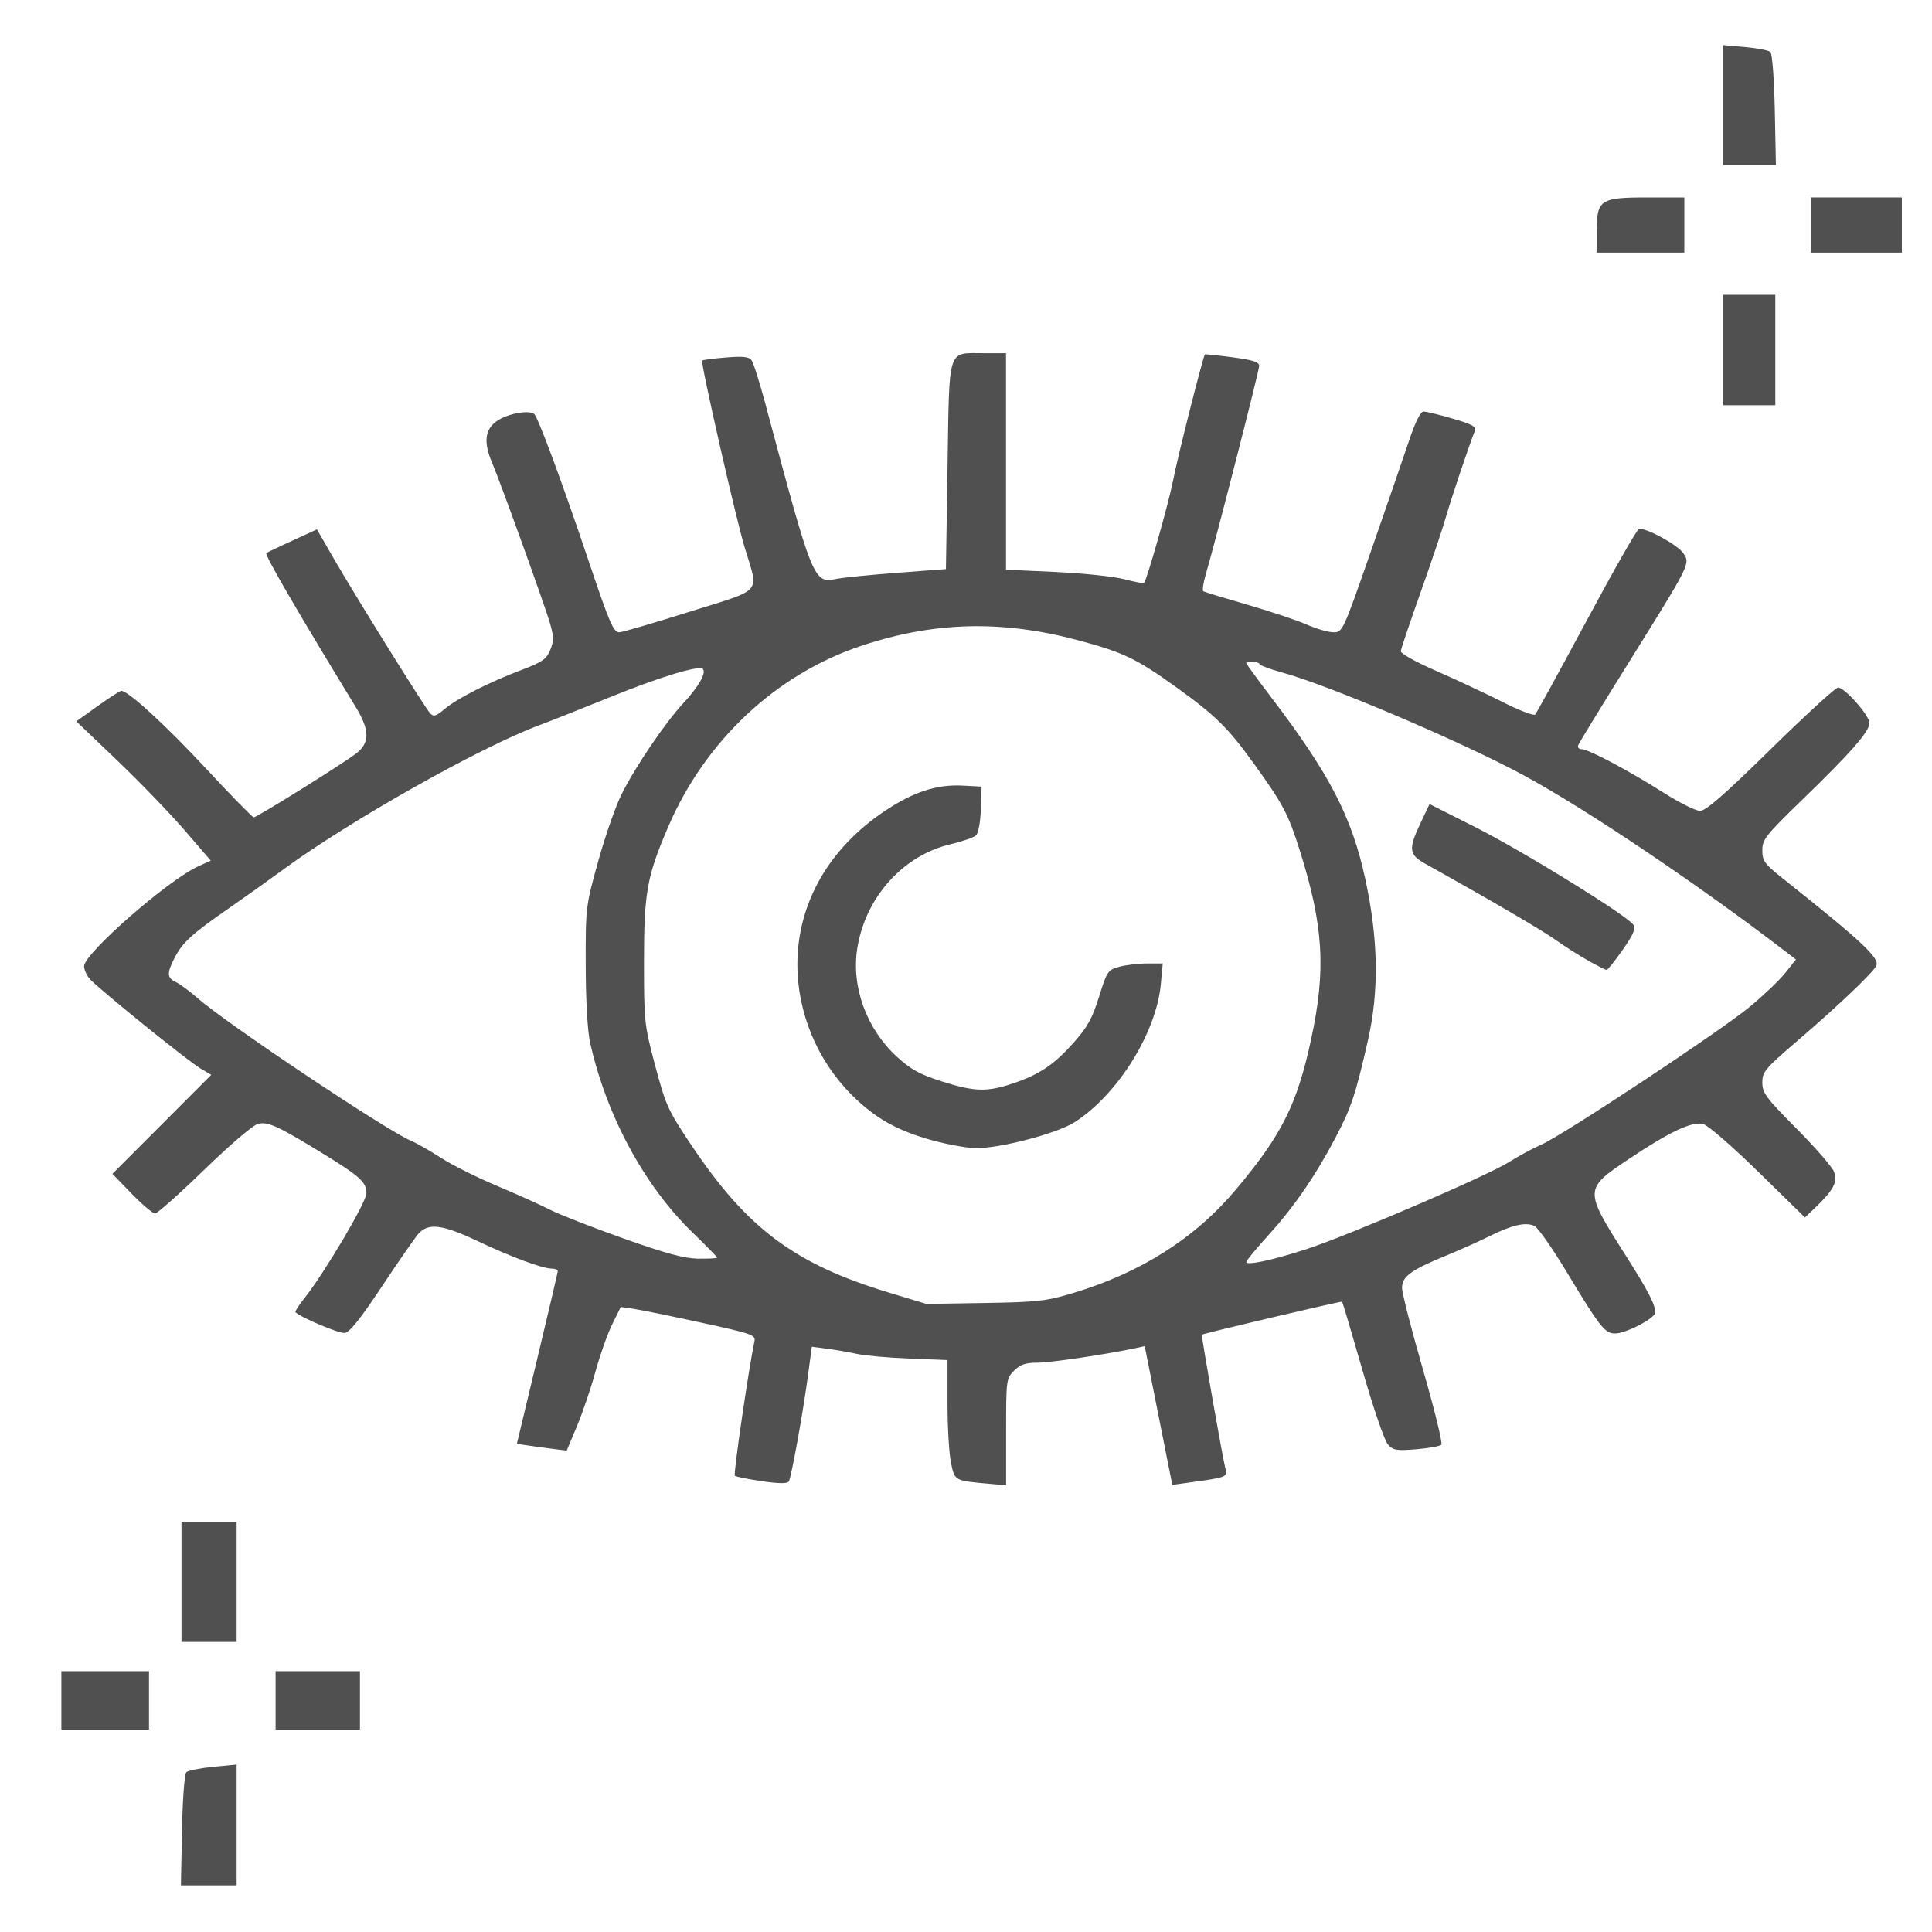 <?xml version="1.0" encoding="UTF-8" standalone="no"?>
<!-- Created with Inkscape (http://www.inkscape.org/) -->

<svg
   width="170"
   height="170"
   viewBox="0 0 44.979 44.979"
   version="1.1"
   fill="#505050"
   xmlns="http://www.w3.org/2000/svg"
   xmlns:svg="http://www.w3.org/2000/svg">
  <defs
     id="defs2303" />
  <g
     id="layer1">
    <path
       style="stroke-width:0.286;stroke-linejoin:round"
       d="m 17.735,34.483 c -0.321,-0.046 -0.604,-0.103 -0.628,-0.127 -0.036,-0.036 0.327,-2.518 0.457,-3.128 0.032,-0.148 -0.05,-0.177 -1.231,-0.434 -0.695,-0.152 -1.403,-0.296 -1.572,-0.321 l -0.308,-0.046 -0.2,0.404 c -0.11,0.222 -0.285,0.718 -0.39,1.101 -0.104,0.383 -0.298,0.954 -0.43,1.269 l -0.24,0.571 -0.347,-0.044 c -0.191,-0.024 -0.452,-0.06 -0.58,-0.079 l -0.233,-0.035 0.475,-1.983 c 0.261,-1.09 0.477,-2.008 0.478,-2.039 0.002,-0.031 -0.059,-0.057 -0.136,-0.057 -0.219,0 -0.941,-0.267 -1.728,-0.64 -0.825,-0.391 -1.155,-0.431 -1.384,-0.168 -0.083,0.096 -0.466,0.649 -0.85,1.228 -0.494,0.745 -0.746,1.06 -0.861,1.077 -0.127,0.018 -1.003,-0.349 -1.149,-0.482 -0.015,-0.014 0.074,-0.154 0.199,-0.312 0.485,-0.614 1.454,-2.252 1.454,-2.459 0,-0.257 -0.153,-0.395 -1.029,-0.932 -1.036,-0.635 -1.268,-0.74 -1.497,-0.683 -0.114,0.029 -0.657,0.493 -1.25,1.069 -0.577,0.56 -1.092,1.018 -1.145,1.018 -0.053,0 -0.299,-0.208 -0.546,-0.461 L 2.617,27.328 3.768,26.176 4.918,25.023 4.666,24.874 C 4.373,24.701 2.286,23.013 2.09,22.791 2.017,22.709 1.958,22.575 1.958,22.494 c 0,-0.297 1.964,-2.014 2.665,-2.329 l 0.284,-0.128 -0.612,-0.711 C 3.957,18.935 3.253,18.205 2.729,17.704 L 1.776,16.793 2.273,16.438 c 0.273,-0.195 0.521,-0.355 0.55,-0.355 0.162,0 1.041,0.806 1.968,1.804 0.582,0.626 1.084,1.14 1.116,1.141 0.07,0.003 2.03,-1.218 2.379,-1.482 0.328,-0.248 0.327,-0.545 -0.006,-1.089 C 6.937,14.259 6.157,12.916 6.2,12.877 6.215,12.863 6.486,12.734 6.803,12.588 l 0.576,-0.264 0.397,0.689 c 0.504,0.874 2.109,3.451 2.237,3.591 0.082,0.089 0.134,0.074 0.34,-0.099 0.294,-0.247 1.04,-0.626 1.796,-0.911 0.471,-0.178 0.572,-0.248 0.659,-0.457 0.087,-0.209 0.087,-0.304 3.5e-5,-0.614 -0.111,-0.395 -1.15,-3.275 -1.355,-3.758 -0.198,-0.466 -0.165,-0.764 0.106,-0.957 0.245,-0.175 0.734,-0.27 0.876,-0.171 0.084,0.059 0.65,1.584 1.256,3.385 0.5,1.486 0.592,1.701 0.727,1.698 0.068,-0.001 0.804,-0.216 1.635,-0.478 1.743,-0.548 1.614,-0.396 1.281,-1.507 -0.213,-0.711 -1.028,-4.299 -0.987,-4.341 0.015,-0.015 0.262,-0.047 0.548,-0.071 0.394,-0.033 0.54,-0.018 0.6,0.06 0.044,0.057 0.189,0.512 0.322,1.011 1.113,4.162 1.123,4.188 1.66,4.082 0.153,-0.03 0.788,-0.094 1.411,-0.141 l 1.134,-0.086 0.038,-2.406 c 0.044,-2.795 -0.013,-2.62 0.846,-2.62 h 0.515 v 2.52 2.52 l 1.152,0.053 c 0.634,0.029 1.352,0.104 1.595,0.167 0.244,0.063 0.453,0.103 0.465,0.091 0.069,-0.073 0.575,-1.861 0.681,-2.404 0.109,-0.562 0.695,-2.875 0.738,-2.918 0.009,-0.009 0.297,0.021 0.64,0.066 0.482,0.064 0.623,0.109 0.623,0.201 -6.6e-5,0.115 -1.029,4.129 -1.245,4.859 -0.058,0.197 -0.082,0.371 -0.054,0.388 0.029,0.017 0.492,0.158 1.03,0.314 0.538,0.156 1.159,0.364 1.381,0.462 0.222,0.098 0.5,0.178 0.618,0.178 0.212,0 0.221,-0.02 0.866,-1.87 0.358,-1.029 0.757,-2.185 0.886,-2.569 0.156,-0.466 0.272,-0.699 0.348,-0.699 0.062,0 0.367,0.074 0.677,0.164 0.45,0.131 0.554,0.188 0.515,0.283 -0.13,0.325 -0.562,1.608 -0.675,2.009 -0.07,0.249 -0.333,1.032 -0.584,1.738 -0.251,0.707 -0.46,1.329 -0.466,1.382 -0.006,0.056 0.347,0.253 0.821,0.46 0.457,0.199 1.15,0.524 1.54,0.721 0.39,0.197 0.735,0.33 0.767,0.296 0.032,-0.034 0.569,-1.013 1.193,-2.176 0.624,-1.162 1.173,-2.126 1.22,-2.142 0.145,-0.048 0.909,0.367 1.039,0.565 0.16,0.245 0.168,0.229 -1.263,2.525 -0.633,1.015 -1.167,1.889 -1.187,1.941 -0.02,0.052 0.017,0.094 0.082,0.094 0.158,0 1.094,0.498 1.91,1.015 0.365,0.231 0.745,0.421 0.845,0.421 0.135,0 0.562,-0.373 1.645,-1.436 0.805,-0.79 1.511,-1.436 1.569,-1.436 0.154,0 0.73,0.651 0.73,0.825 0,0.197 -0.428,0.687 -1.558,1.782 -0.861,0.835 -0.936,0.929 -0.936,1.183 0,0.248 0.048,0.314 0.472,0.652 1.864,1.481 2.275,1.867 2.178,2.042 -0.099,0.18 -0.886,0.928 -1.838,1.745 -0.751,0.645 -0.812,0.718 -0.812,0.968 0,0.242 0.083,0.353 0.789,1.064 0.434,0.437 0.828,0.889 0.877,1.006 0.098,0.237 -0.005,0.434 -0.445,0.853 l -0.229,0.218 -1.086,-1.063 c -0.613,-0.6 -1.173,-1.085 -1.285,-1.113 -0.258,-0.065 -0.777,0.179 -1.718,0.808 -1.059,0.707 -1.06,0.716 -0.088,2.246 0.528,0.83 0.692,1.148 0.692,1.334 0,0.133 -0.681,0.489 -0.937,0.489 -0.234,0 -0.356,-0.155 -1.115,-1.416 -0.332,-0.551 -0.671,-1.038 -0.754,-1.083 -0.194,-0.104 -0.525,-0.031 -1.049,0.232 -0.229,0.114 -0.688,0.32 -1.02,0.456 -0.818,0.336 -1.02,0.484 -1.02,0.751 0,0.118 0.22,0.974 0.488,1.903 0.268,0.928 0.461,1.715 0.427,1.748 -0.033,0.033 -0.295,0.08 -0.582,0.104 -0.463,0.038 -0.538,0.026 -0.663,-0.113 -0.079,-0.087 -0.341,-0.852 -0.592,-1.728 -0.248,-0.864 -0.461,-1.581 -0.473,-1.594 -0.018,-0.018 -3.224,0.736 -3.265,0.768 -0.018,0.014 0.478,2.843 0.541,3.086 0.06,0.23 0.056,0.232 -0.766,0.346 l -0.464,0.065 -0.321,-1.615 -0.321,-1.615 -0.197,0.043 c -0.66,0.143 -1.989,0.341 -2.297,0.342 -0.284,0 -0.403,0.041 -0.548,0.186 -0.182,0.182 -0.185,0.21 -0.185,1.427 v 1.241 l -0.359,-0.032 C 22.215,34.472 22.23,34.48 22.141,34.063 22.096,33.854 22.059,33.229 22.059,32.674 v -1.01 l -0.888,-0.035 c -0.488,-0.019 -1.041,-0.069 -1.228,-0.11 -0.187,-0.041 -0.498,-0.095 -0.692,-0.12 l -0.351,-0.045 -0.088,0.659 c -0.116,0.871 -0.388,2.376 -0.447,2.476 -0.033,0.054 -0.227,0.053 -0.631,-0.005 z m 7.234,-4.375 c 1.598,-0.48 2.86,-1.284 3.822,-2.435 1.054,-1.26 1.404,-1.961 1.73,-3.462 0.355,-1.634 0.294,-2.658 -0.265,-4.425 -0.265,-0.838 -0.387,-1.068 -1.061,-2.003 -0.607,-0.843 -0.892,-1.123 -1.822,-1.792 -0.92,-0.662 -1.236,-0.811 -2.315,-1.096 -1.755,-0.463 -3.326,-0.42 -5.002,0.139 -1.987,0.662 -3.639,2.21 -4.5,4.216 -0.496,1.155 -0.563,1.531 -0.563,3.143 0,1.398 0.007,1.462 0.261,2.418 0.245,0.923 0.296,1.035 0.843,1.851 1.301,1.944 2.403,2.766 4.601,3.432 l 0.869,0.263 1.36,-0.022 c 1.222,-0.02 1.429,-0.043 2.04,-0.227 z m 5.479,-1.038 c 0.991,-0.326 4.179,-1.698 4.684,-2.016 0.228,-0.143 0.565,-0.326 0.75,-0.405 0.492,-0.211 4.181,-2.65 4.86,-3.214 0.32,-0.266 0.692,-0.621 0.826,-0.79 l 0.243,-0.307 -0.183,-0.141 c -2.032,-1.563 -4.663,-3.337 -6.138,-4.138 -1.443,-0.783 -4.554,-2.108 -5.645,-2.404 -0.27,-0.073 -0.503,-0.16 -0.516,-0.193 -0.026,-0.062 -0.315,-0.085 -0.315,-0.025 0,0.019 0.266,0.385 0.592,0.812 1.356,1.783 1.867,2.772 2.181,4.223 0.303,1.404 0.322,2.602 0.058,3.759 -0.285,1.251 -0.388,1.559 -0.746,2.242 -0.467,0.89 -0.972,1.625 -1.561,2.274 -0.288,0.317 -0.523,0.602 -0.523,0.634 0,0.089 0.641,-0.05 1.436,-0.311 z m -13.754,0.207 c 0,-0.016 -0.258,-0.28 -0.574,-0.586 -1.119,-1.084 -2.003,-2.721 -2.38,-4.41 -0.063,-0.284 -0.102,-0.962 -0.104,-1.814 -0.003,-1.351 0,-1.367 0.291,-2.418 0.161,-0.582 0.407,-1.285 0.546,-1.562 0.324,-0.647 1.014,-1.663 1.438,-2.119 0.354,-0.381 0.54,-0.707 0.452,-0.794 -0.092,-0.092 -1.015,0.19 -2.2,0.672 -0.623,0.253 -1.355,0.543 -1.625,0.644 -1.376,0.515 -4.402,2.222 -5.945,3.355 -0.326,0.239 -0.898,0.647 -1.272,0.906 -0.851,0.589 -1.072,0.791 -1.254,1.144 -0.187,0.363 -0.182,0.471 0.026,0.568 0.094,0.043 0.323,0.213 0.51,0.377 0.673,0.591 4.392,3.077 4.966,3.319 0.134,0.056 0.449,0.236 0.701,0.399 0.252,0.163 0.84,0.457 1.306,0.653 0.466,0.196 1.018,0.444 1.226,0.552 0.208,0.107 0.973,0.407 1.7,0.665 1.007,0.357 1.426,0.47 1.757,0.475 0.239,0.003 0.435,-0.008 0.435,-0.024 z"
       id="path9113" />
    <path
       style="stroke-width:0.286;stroke-linejoin:round"
       d="m 36.984,22.37 c -0.208,-0.116 -0.548,-0.332 -0.756,-0.48 -0.315,-0.226 -1.52,-0.93 -3.042,-1.779 -0.388,-0.216 -0.402,-0.34 -0.113,-0.952 l 0.208,-0.439 1.058,0.533 c 1.115,0.562 3.563,2.074 3.689,2.279 0.056,0.092 -0.004,0.231 -0.254,0.586 -0.18,0.256 -0.347,0.465 -0.37,0.464 -0.023,-0.001 -0.212,-0.096 -0.42,-0.211 z"
       id="path9152" />
    <path
       style="stroke-width:0.286;stroke-linejoin:round"
       d="m 21.707,26.549 c -0.828,-0.23 -1.331,-0.514 -1.876,-1.057 -0.809,-0.807 -1.273,-1.928 -1.267,-3.061 0.007,-1.409 0.737,-2.682 2.033,-3.549 0.668,-0.447 1.21,-0.624 1.817,-0.592 l 0.439,0.023 -0.018,0.525 c -0.01,0.306 -0.058,0.561 -0.113,0.612 -0.053,0.048 -0.326,0.142 -0.607,0.209 -1.099,0.262 -1.972,1.242 -2.157,2.422 -0.141,0.897 0.218,1.877 0.923,2.521 0.325,0.297 0.53,0.41 1.042,0.573 0.764,0.243 1.054,0.252 1.657,0.049 0.622,-0.209 0.955,-0.434 1.419,-0.954 0.319,-0.358 0.43,-0.559 0.587,-1.063 0.186,-0.595 0.206,-0.626 0.469,-0.699 0.151,-0.042 0.441,-0.077 0.645,-0.077 h 0.37 l -0.045,0.484 c -0.105,1.129 -1.009,2.575 -2.007,3.211 -0.417,0.266 -1.763,0.617 -2.315,0.603 -0.208,-0.005 -0.655,-0.086 -0.995,-0.181 z"
       id="path9191" />
    <path
       style="stroke-width:0.286;stroke-linejoin:round"
       d="m 37.173,5.39 c 0,-0.74 0.079,-0.793 1.171,-0.793 h 0.869 v 0.642 0.642 h -1.02 -1.02 z"
       id="path9230" />
    <path
       style="stroke-width:0.286;stroke-linejoin:round"
       d="M 40.121,2.446 V 1.051 l 0.51,0.045 c 0.281,0.025 0.544,0.076 0.586,0.114 0.043,0.039 0.087,0.63 0.102,1.351 l 0.026,1.281 h -0.612 -0.612 z"
       id="path9269" />
    <path
       style="stroke-width:0.286;stroke-linejoin:round"
       d="M 42.161,5.239 V 4.597 h 1.058 1.058 v 0.642 0.642 h -1.058 -1.058 z"
       id="path9308" />
    <path
       style="stroke-width:0.286;stroke-linejoin:round"
       d="M 40.121,8.149 V 6.864 h 0.605 0.605 v 1.285 1.285 h -0.605 -0.605 z"
       id="path9347" />
    <path
       style="stroke-width:0.286;stroke-linejoin:round"
       d="m 4.225,36.827 v -1.398 h 0.642 0.642 v 1.398 1.398 H 4.867 4.225 Z"
       id="path9386" />
    <path
       style="stroke-width:0.286;stroke-linejoin:round"
       d="m 6.416,39.586 v -0.68 h 0.982 0.982 v 0.68 0.68 H 7.399 6.416 Z"
       id="path9425" />
    <path
       style="stroke-width:0.286;stroke-linejoin:round"
       d="m 4.237,42.612 c 0.014,-0.721 0.058,-1.312 0.101,-1.353 0.042,-0.039 0.322,-0.095 0.623,-0.125 l 0.548,-0.053 v 1.406 1.406 H 4.861 4.212 Z"
       id="path9464" />
    <path
       style="stroke-width:0.286;stroke-linejoin:round"
       d="m 1.429,39.586 v -0.68 h 1.02 1.02 v 0.68 0.68 H 2.449 1.429 Z"
       id="path9503" />
  </g>
</svg>
